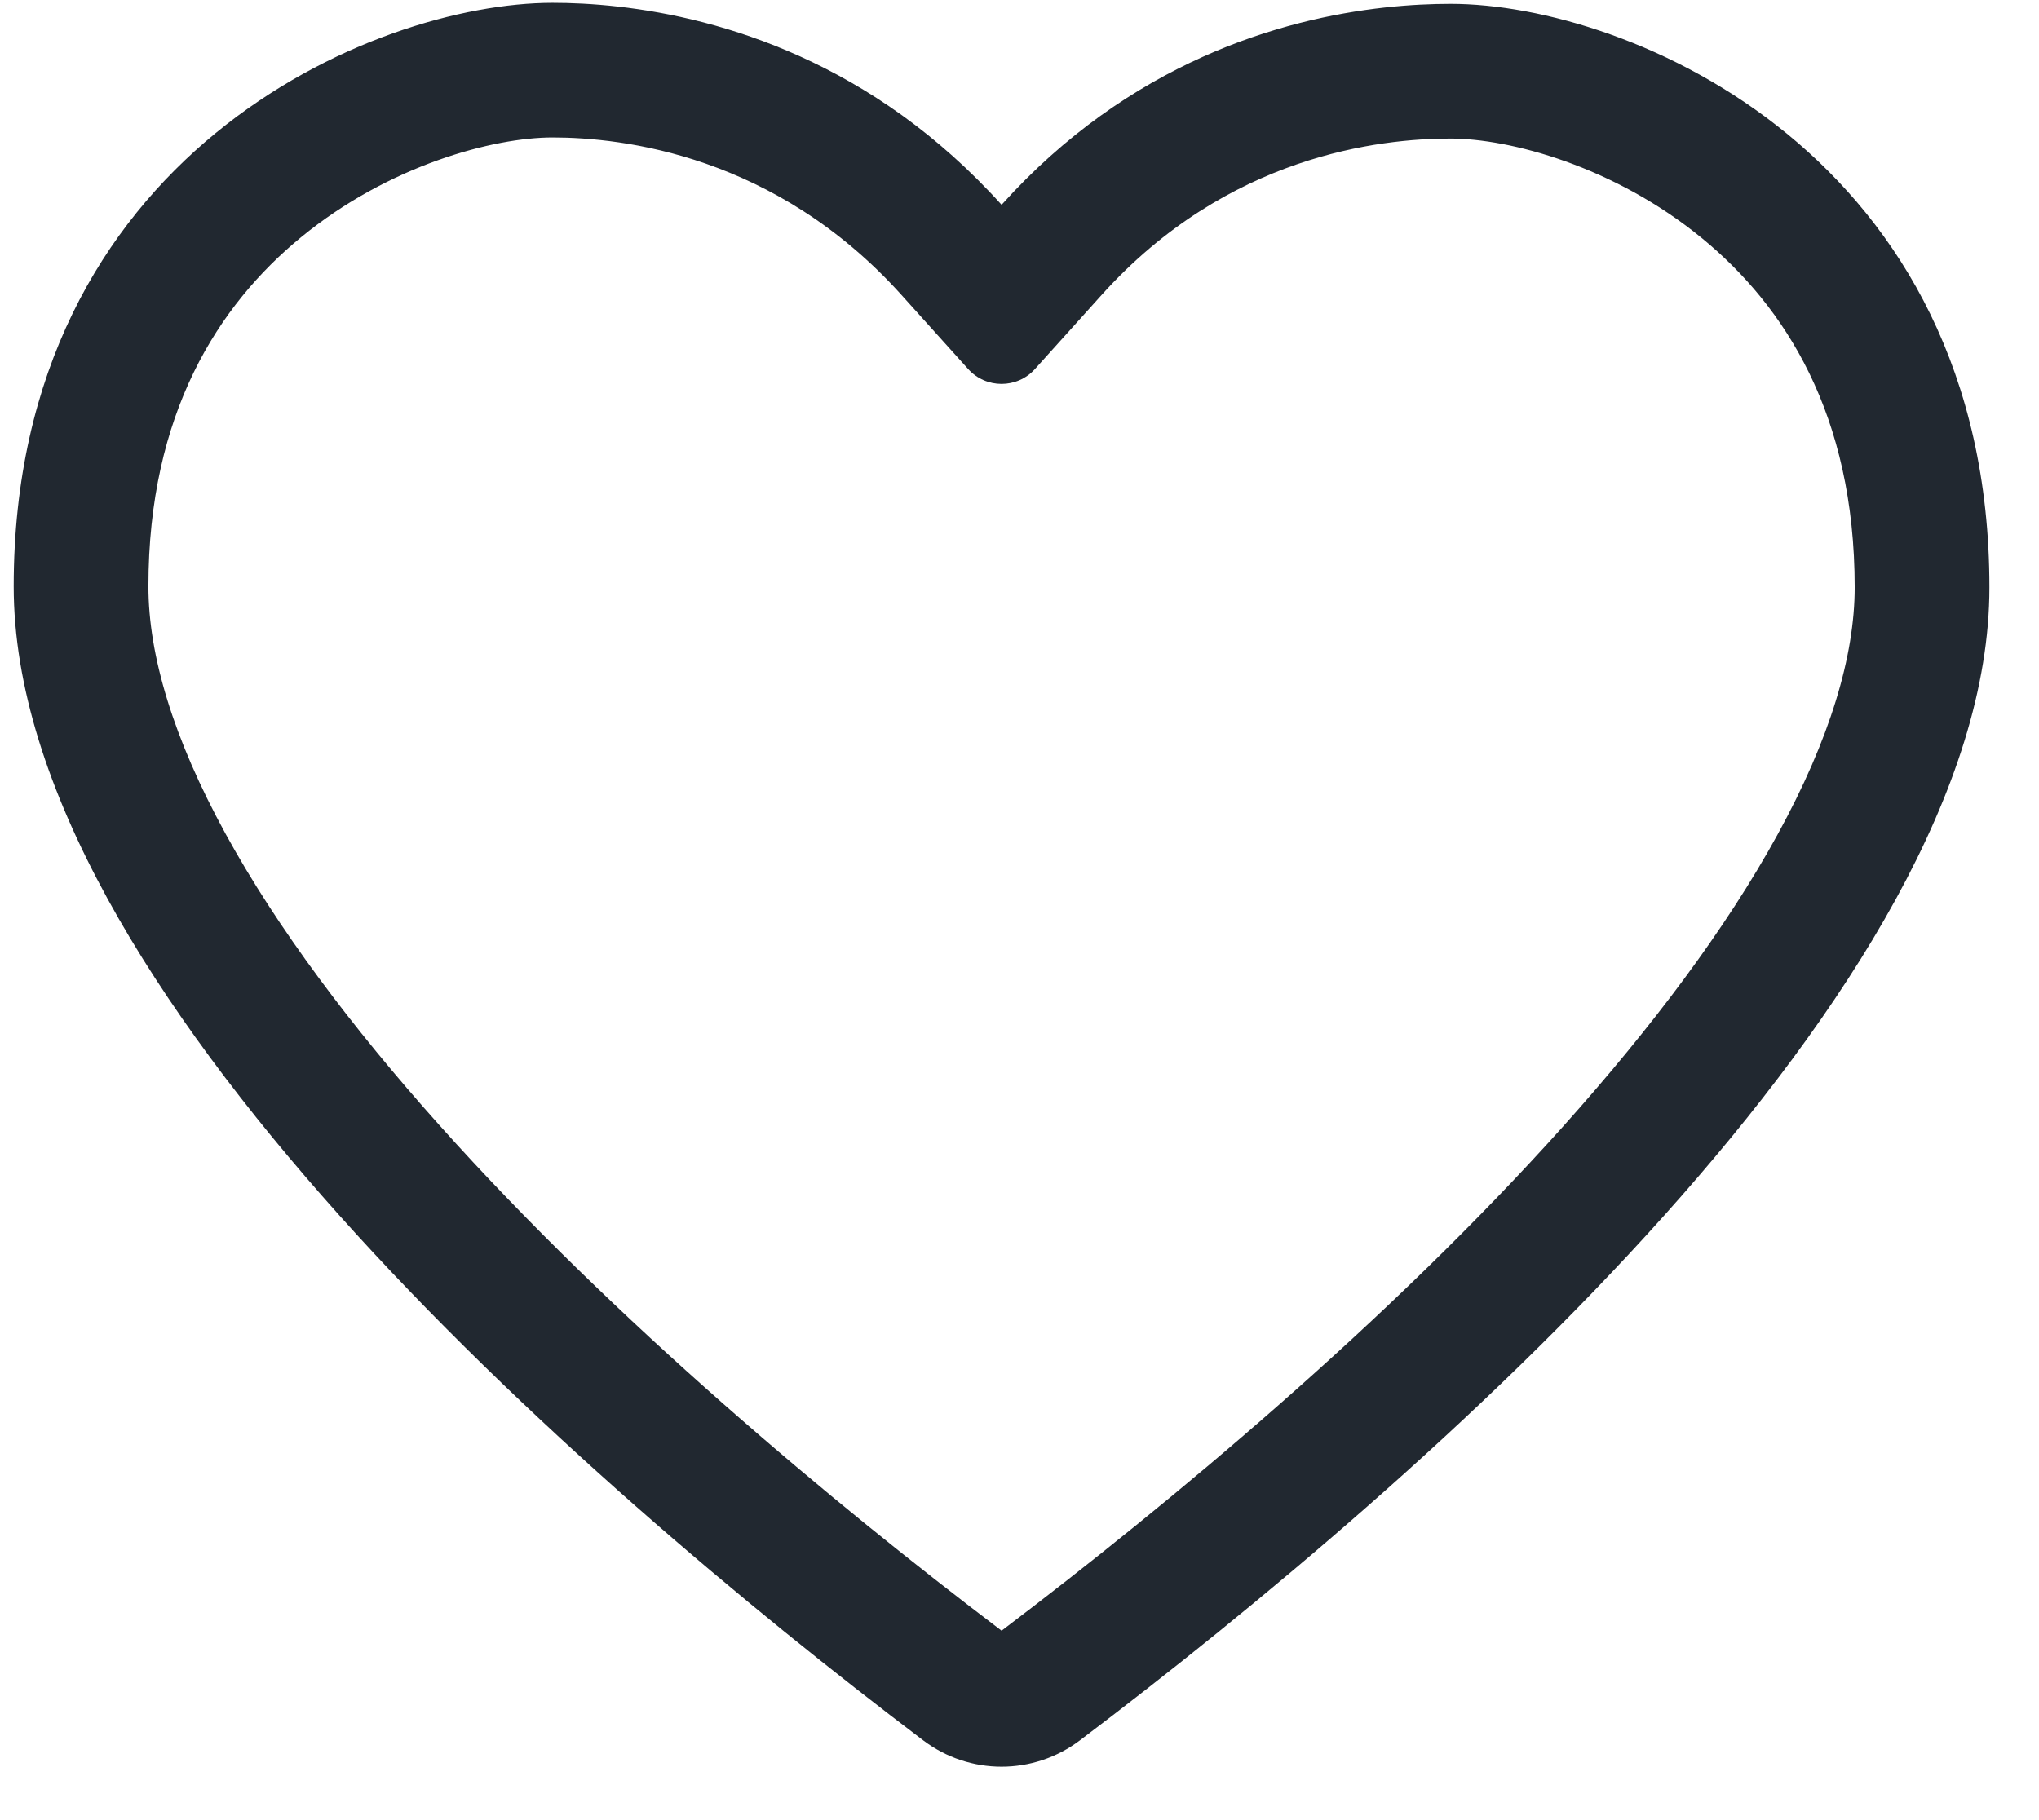 <svg width="28" height="25" viewBox="0 0 28 25" fill="none" xmlns="http://www.w3.org/2000/svg">
<path fill-rule="evenodd" clip-rule="evenodd" d="M14.212 5.069C13.967 5.341 13.54 5.341 13.295 5.069L12.379 4.051C10.648 2.128 8.547 1.888 7.588 1.888C6.781 1.888 5.346 2.265 4.136 3.257C2.999 4.189 2.038 5.679 2.038 8.054C2.038 9.001 2.379 10.14 3.096 11.45C3.806 12.747 4.826 14.105 6.034 15.455C8.438 18.143 11.434 20.641 13.754 22.398C16.073 20.641 19.07 18.147 21.474 15.462C22.681 14.113 23.701 12.758 24.411 11.461C25.128 10.153 25.469 9.015 25.469 8.068C25.469 5.693 24.508 4.203 23.371 3.271C22.161 2.279 20.726 1.903 19.919 1.903C18.951 1.903 16.855 2.132 15.128 4.051L14.212 5.069ZM12.39 1.586C10.516 0.237 8.576 0.039 7.588 0.039C5.121 0.039 0.188 2.135 0.188 8.054C0.188 13.534 7.938 20.316 12.676 23.903C13.316 24.387 14.191 24.387 14.831 23.903C19.57 20.318 27.319 13.548 27.319 8.068C27.319 2.149 22.386 0.053 19.919 0.053C18.929 0.053 16.986 0.242 15.109 1.593C14.648 1.925 14.191 2.327 13.754 2.813C13.313 2.324 12.853 1.92 12.39 1.586Z" fill="#212830"/>
</svg>

